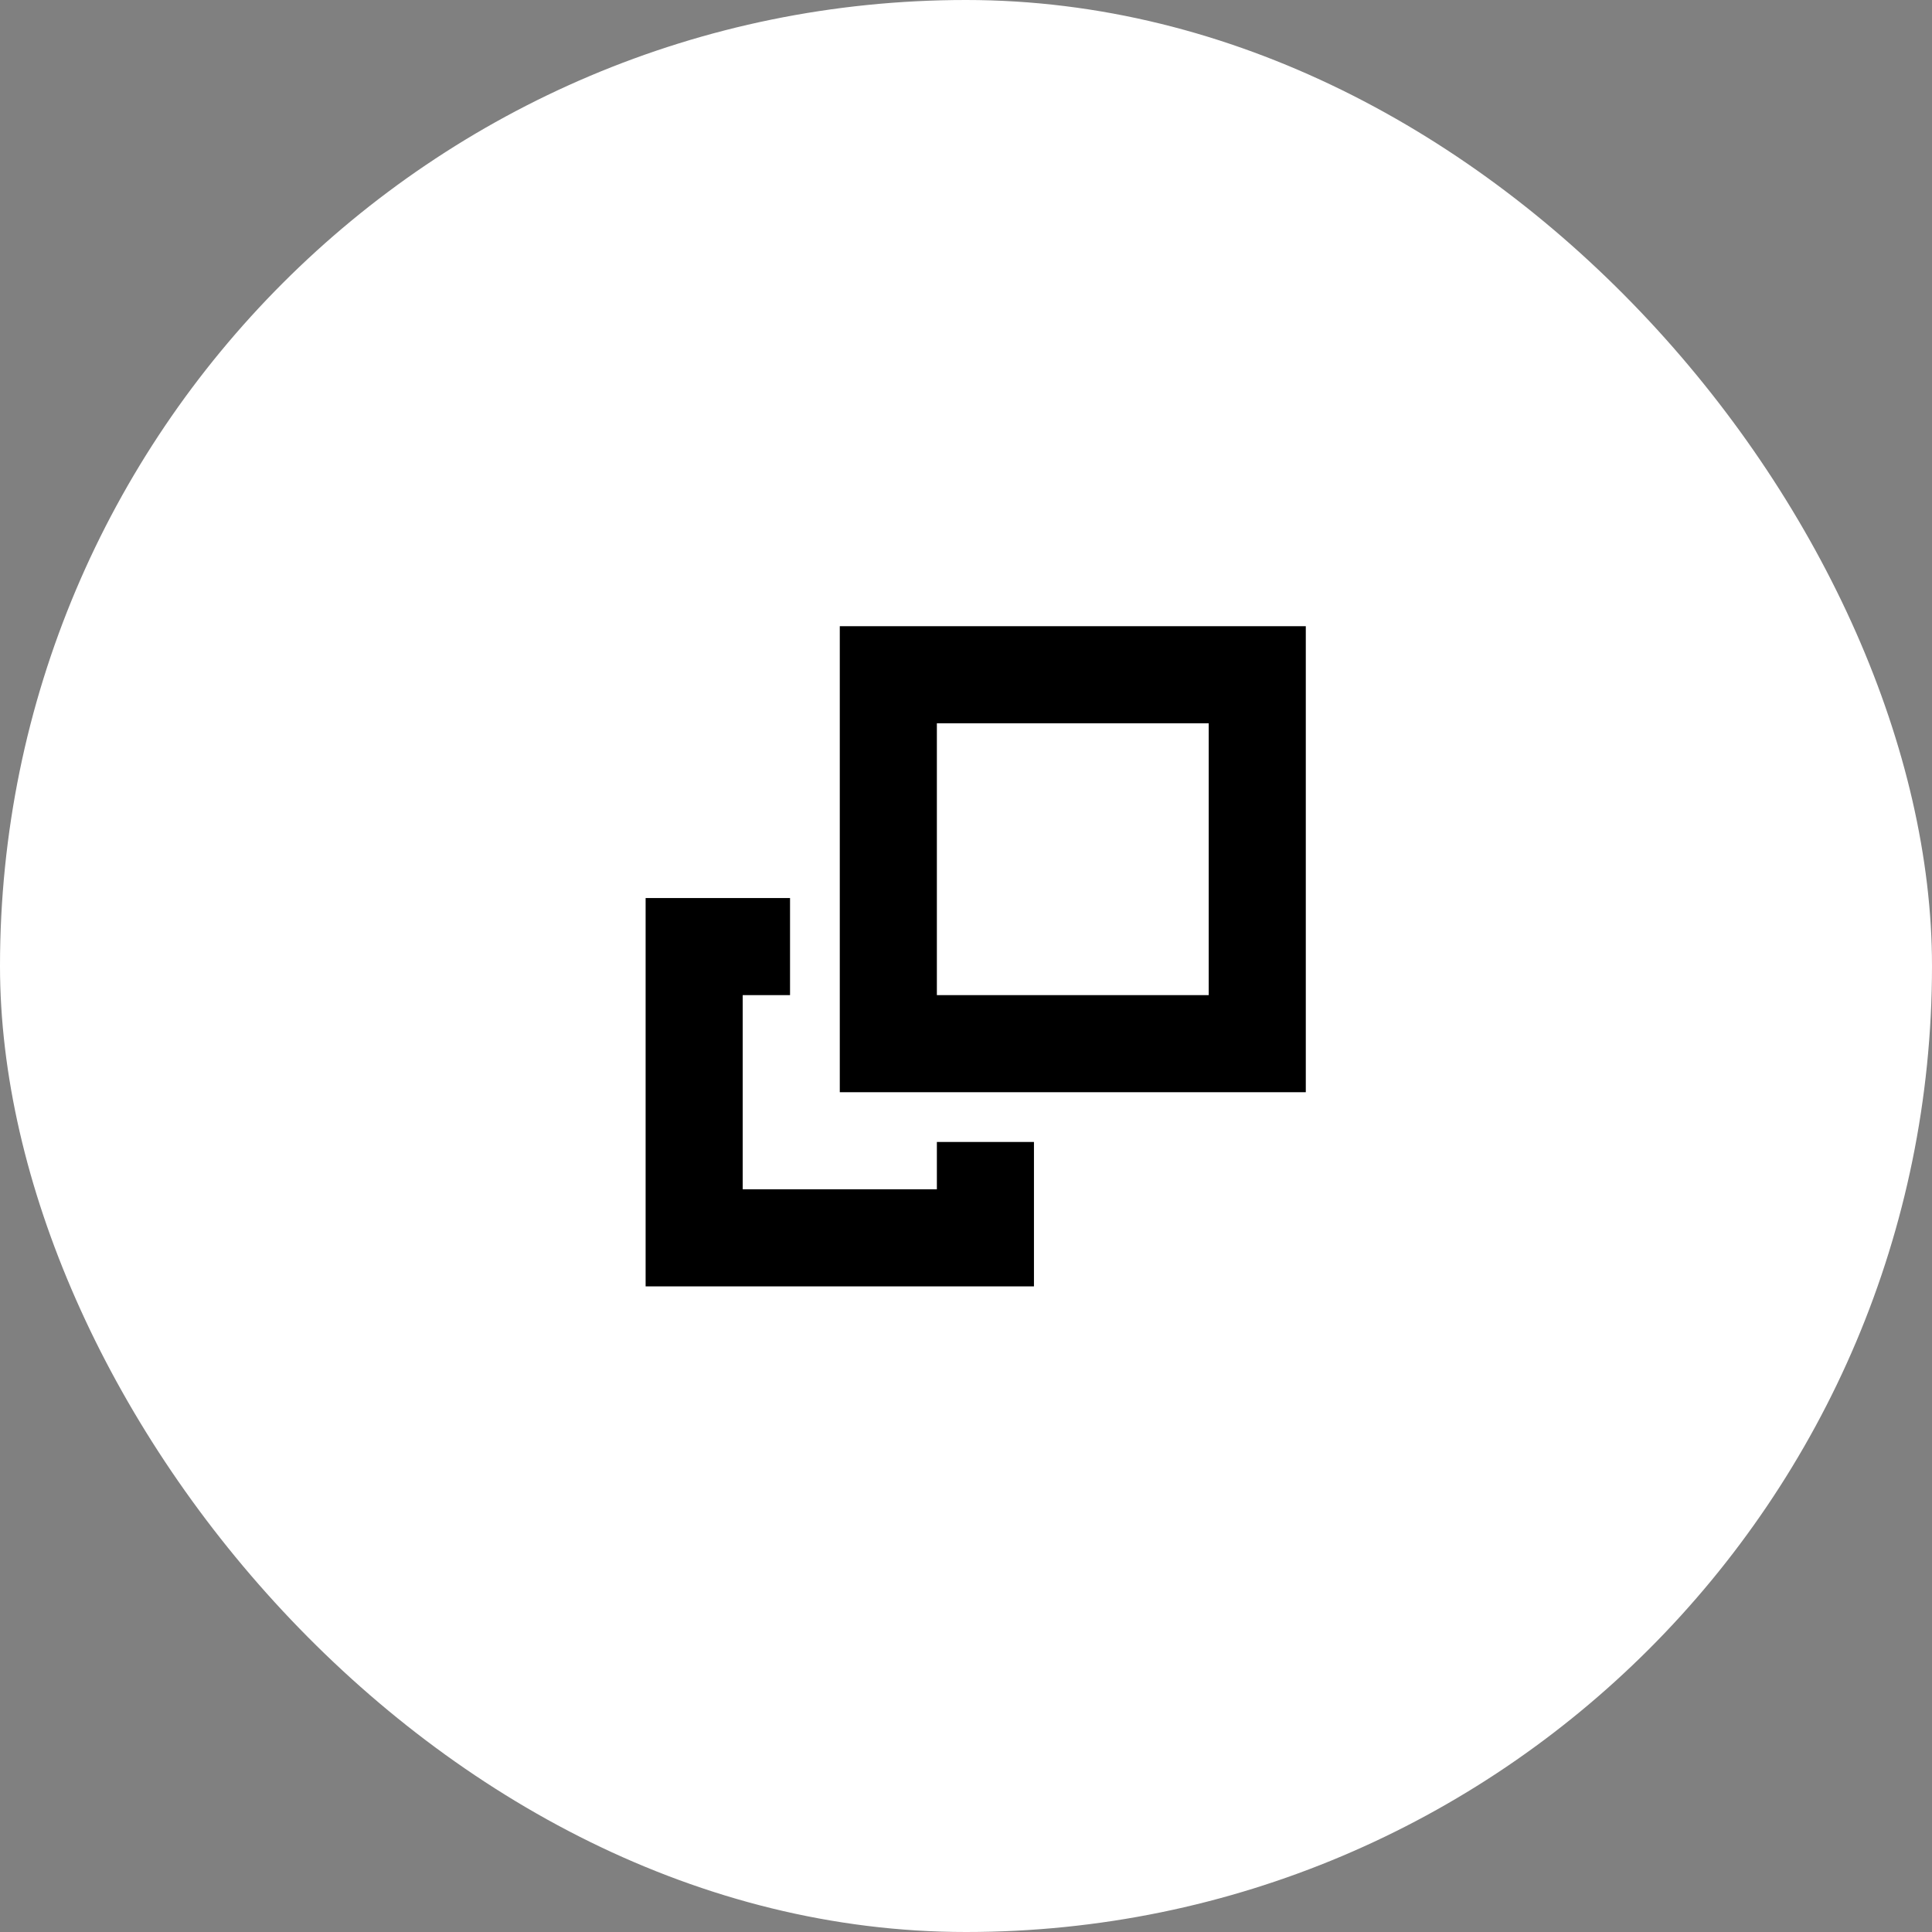 <svg width="199" height="199" viewBox="0 0 199 199" fill="none" xmlns="http://www.w3.org/2000/svg">
    <rect x="0" y="0" width="199" height="199" fill="#808080" stroke="none"/>
    <rect width="199" height="199" rx="99.5" fill="white"/>
    <rect x="91.5" y="69.5" width="38" height="38" stroke="black" stroke-width="10"/>
    <path d="M101.5 117.625V127.5H71.5V97.5H81.375" stroke="black" stroke-width="10"/>
</svg>
